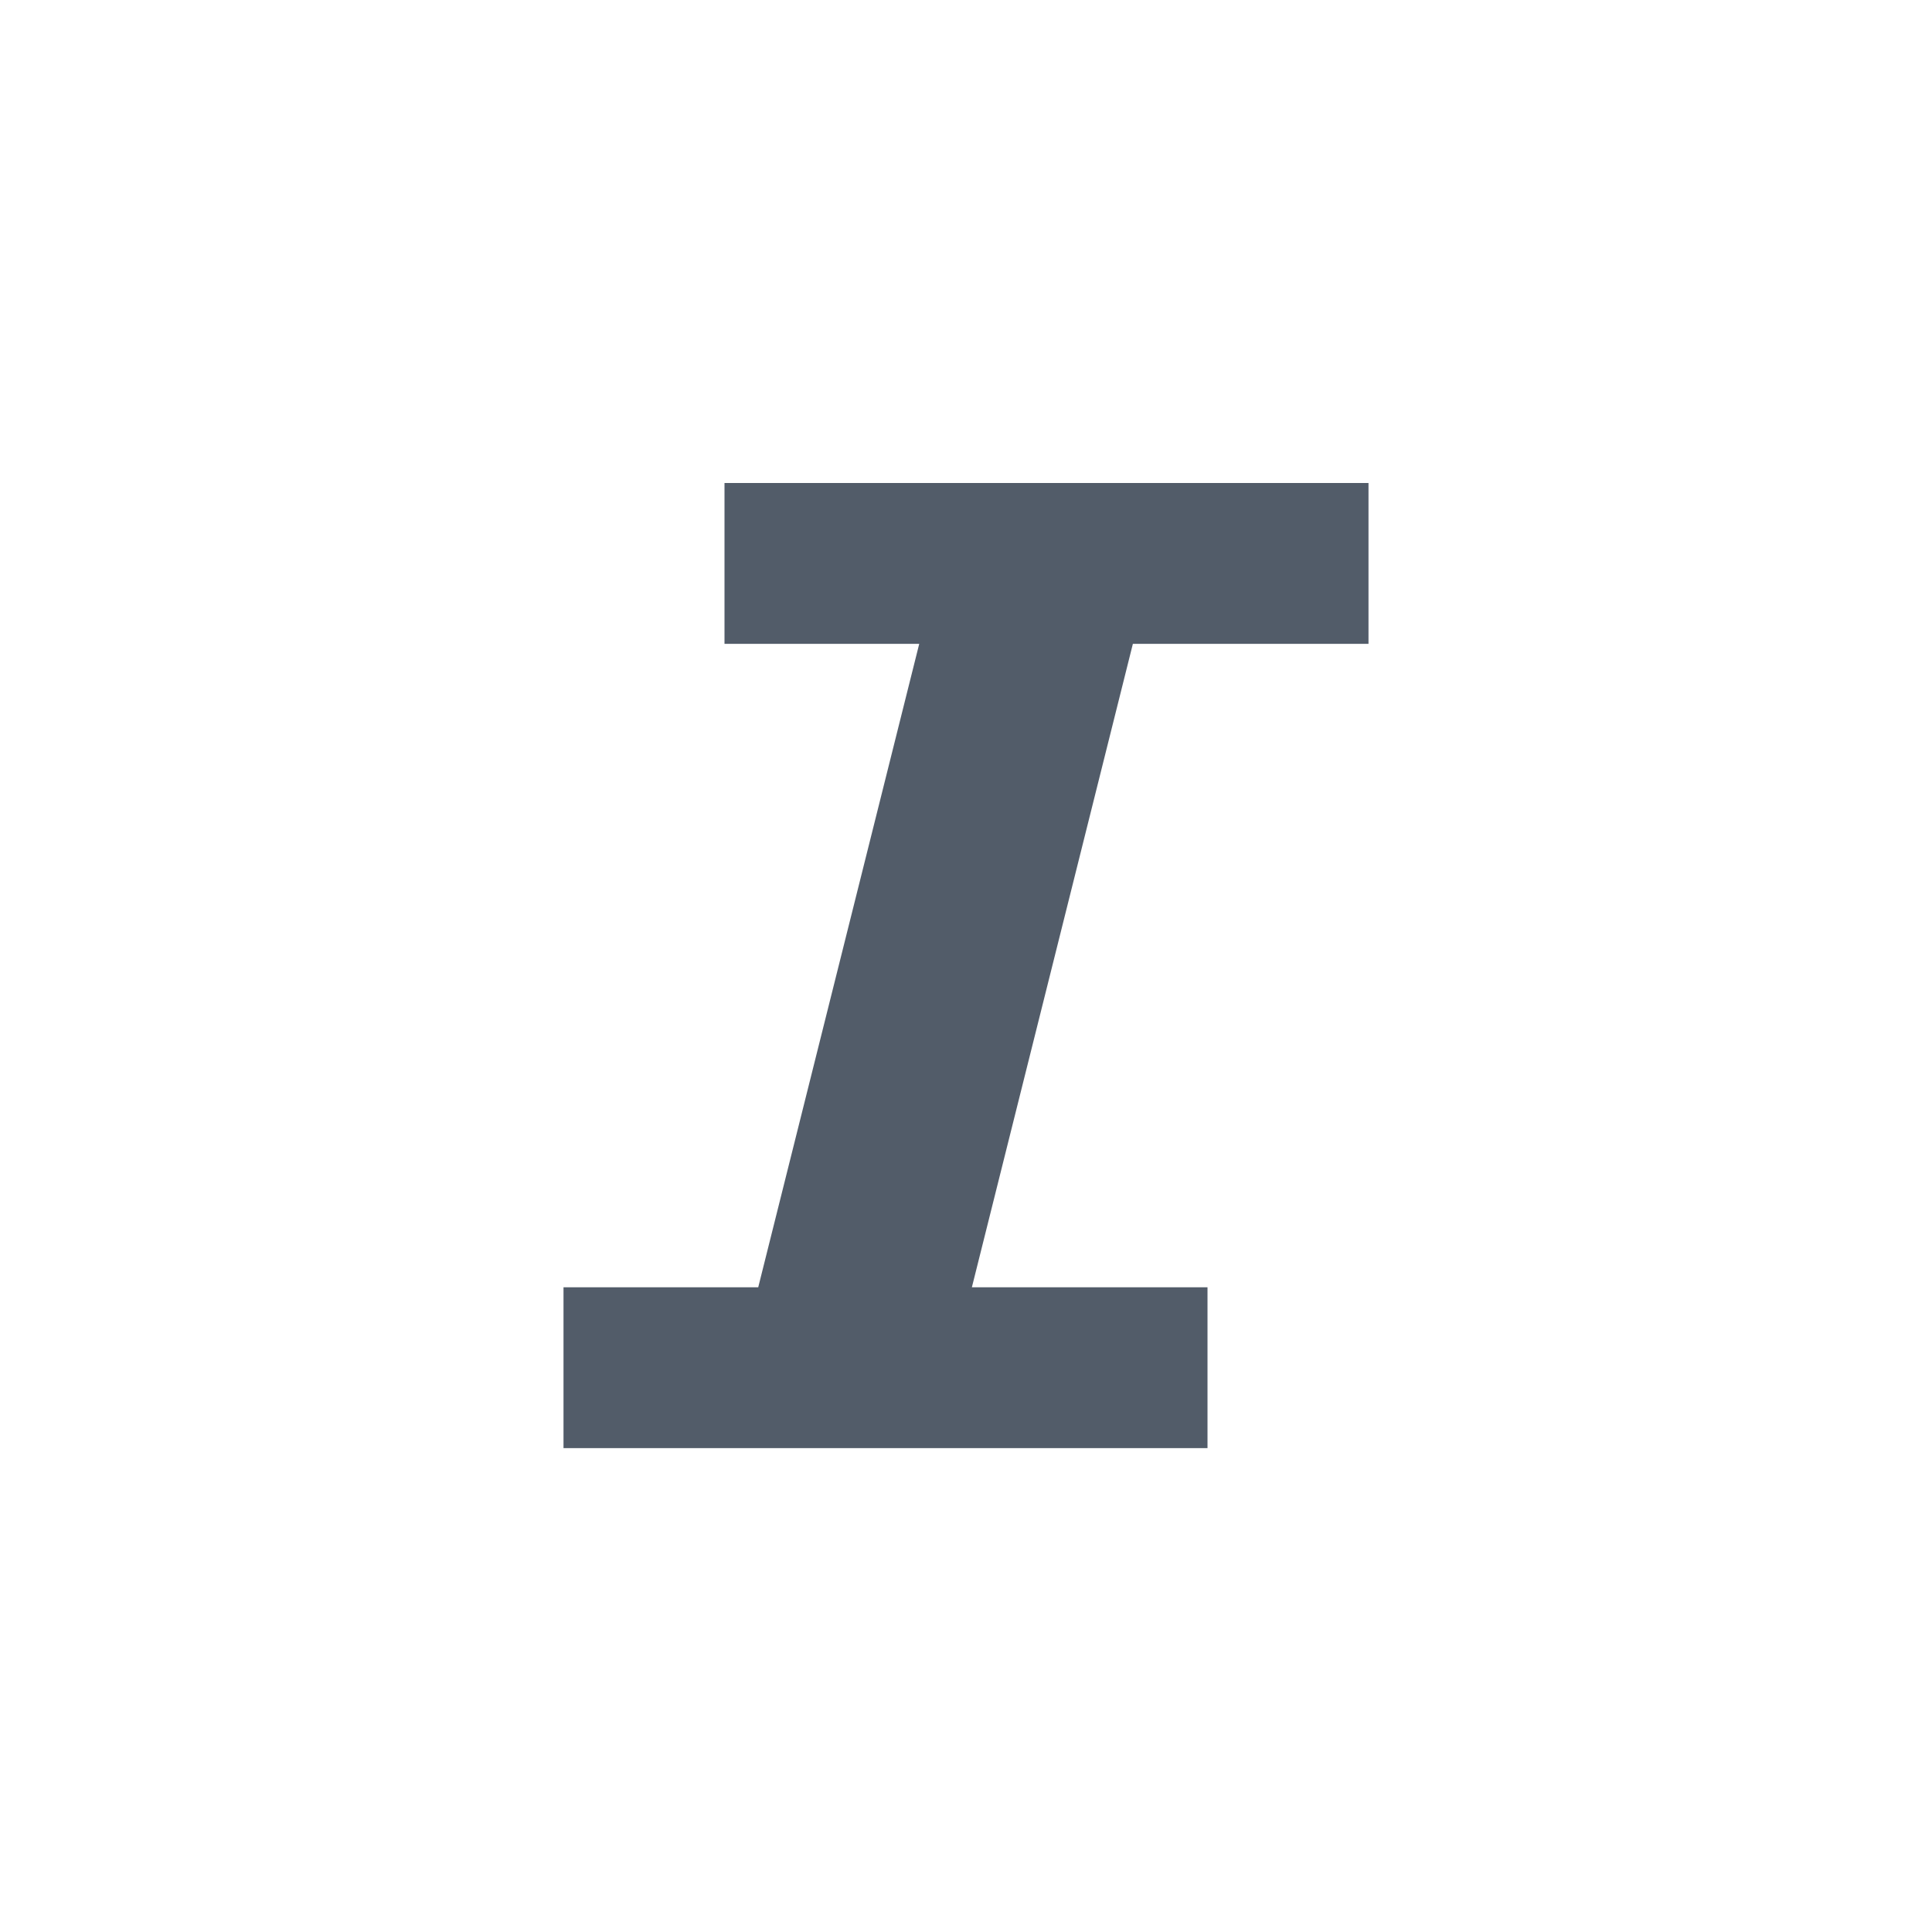 <svg width="24" height="24" viewBox="0 0 24 24" fill="none" xmlns="http://www.w3.org/2000/svg">
<path fill-rule="evenodd" clip-rule="evenodd" d="M11.573 17.989H8.919L7 17.989V15.991H9.419L11.419 7.998H9V6H11.92H14.573H17V7.998H14.073L12.073 15.991H15V17.989L11.573 17.989Z" fill="#525C69"/>
</svg>
